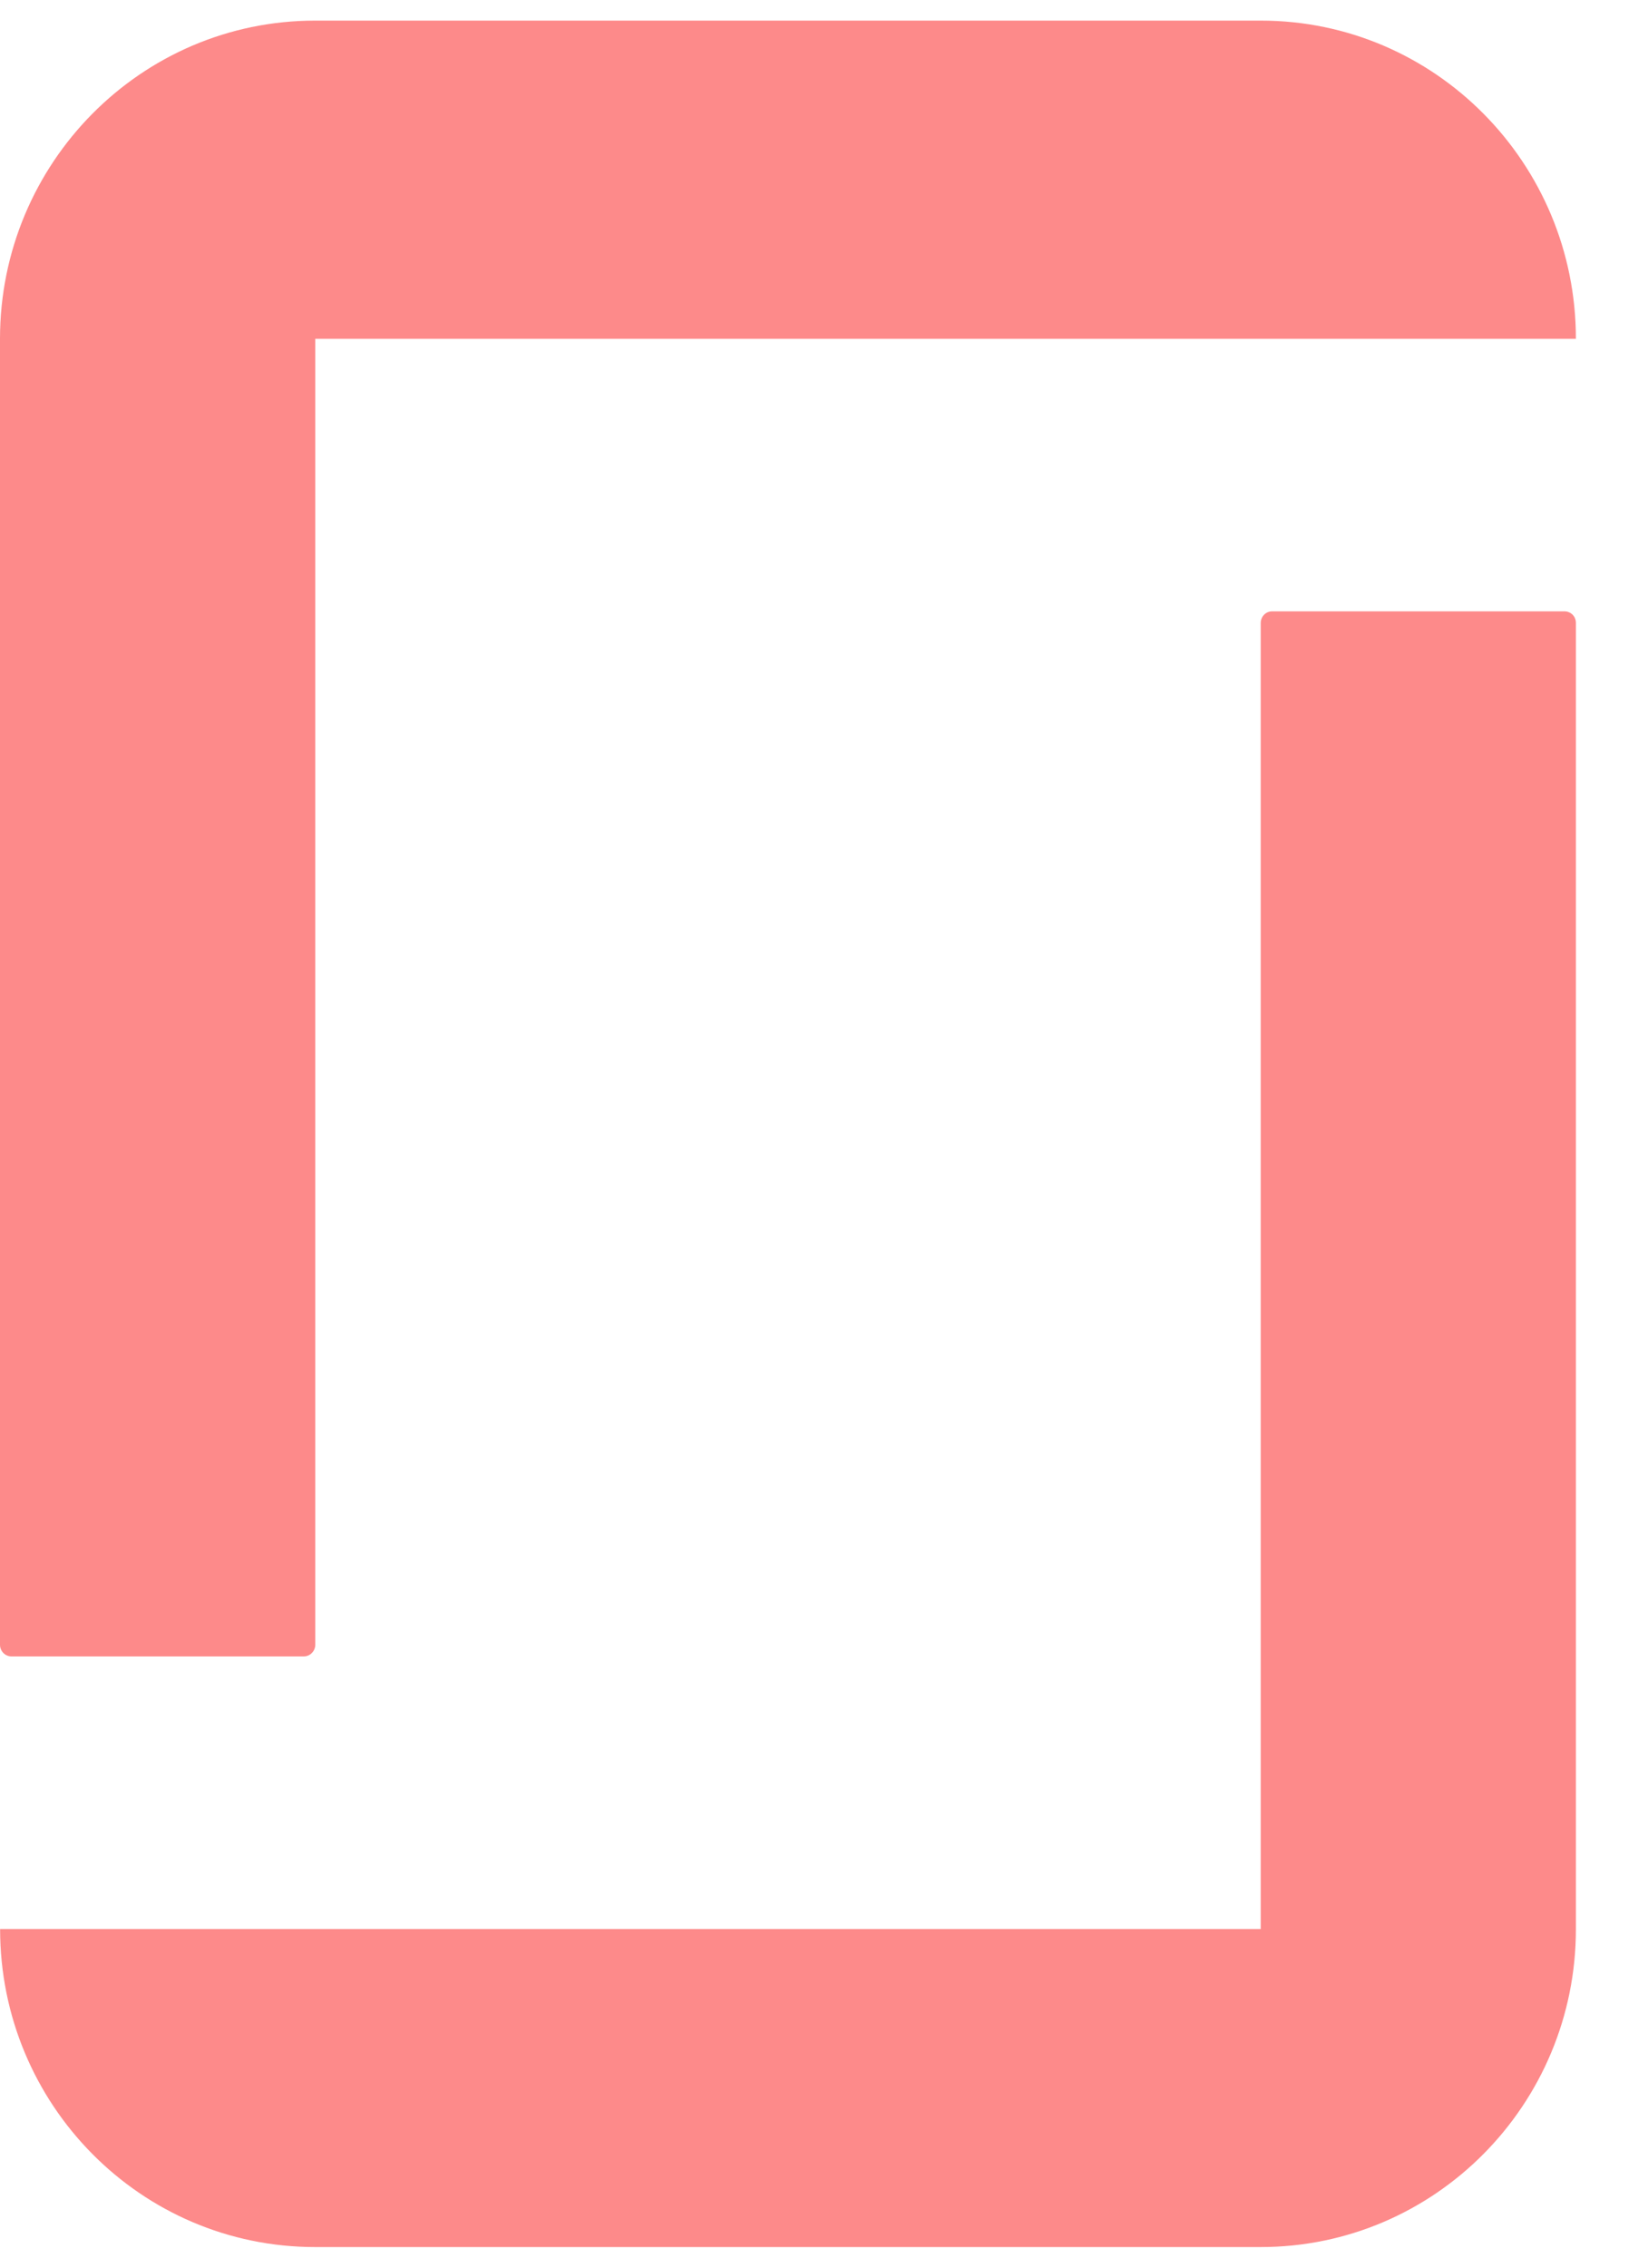 <svg width="16" height="22" viewBox="0 0 16 22" fill="none" xmlns="http://www.w3.org/2000/svg">
<path d="M12.35 5.931C12.29 5.931 12.24 5.981 12.24 6.044V18.715H0.001C0.001 20.419 1.369 21.8 3.059 21.8H12.24C13.929 21.8 15.3 20.419 15.3 18.715V6.043C15.3 5.98 15.251 5.931 15.189 5.931H12.35Z" fill="#FD8A8A"/>
<path d="M12.241 0.2H3.059C1.369 0.2 0.001 1.583 0 3.285V15.957C0 16.018 0.049 16.07 0.112 16.07H2.949C3.011 16.07 3.061 16.018 3.061 15.957V3.287H15.3C15.3 1.582 13.93 0.2 12.241 0.2Z" fill="#FD8A8A"/>
</svg>

